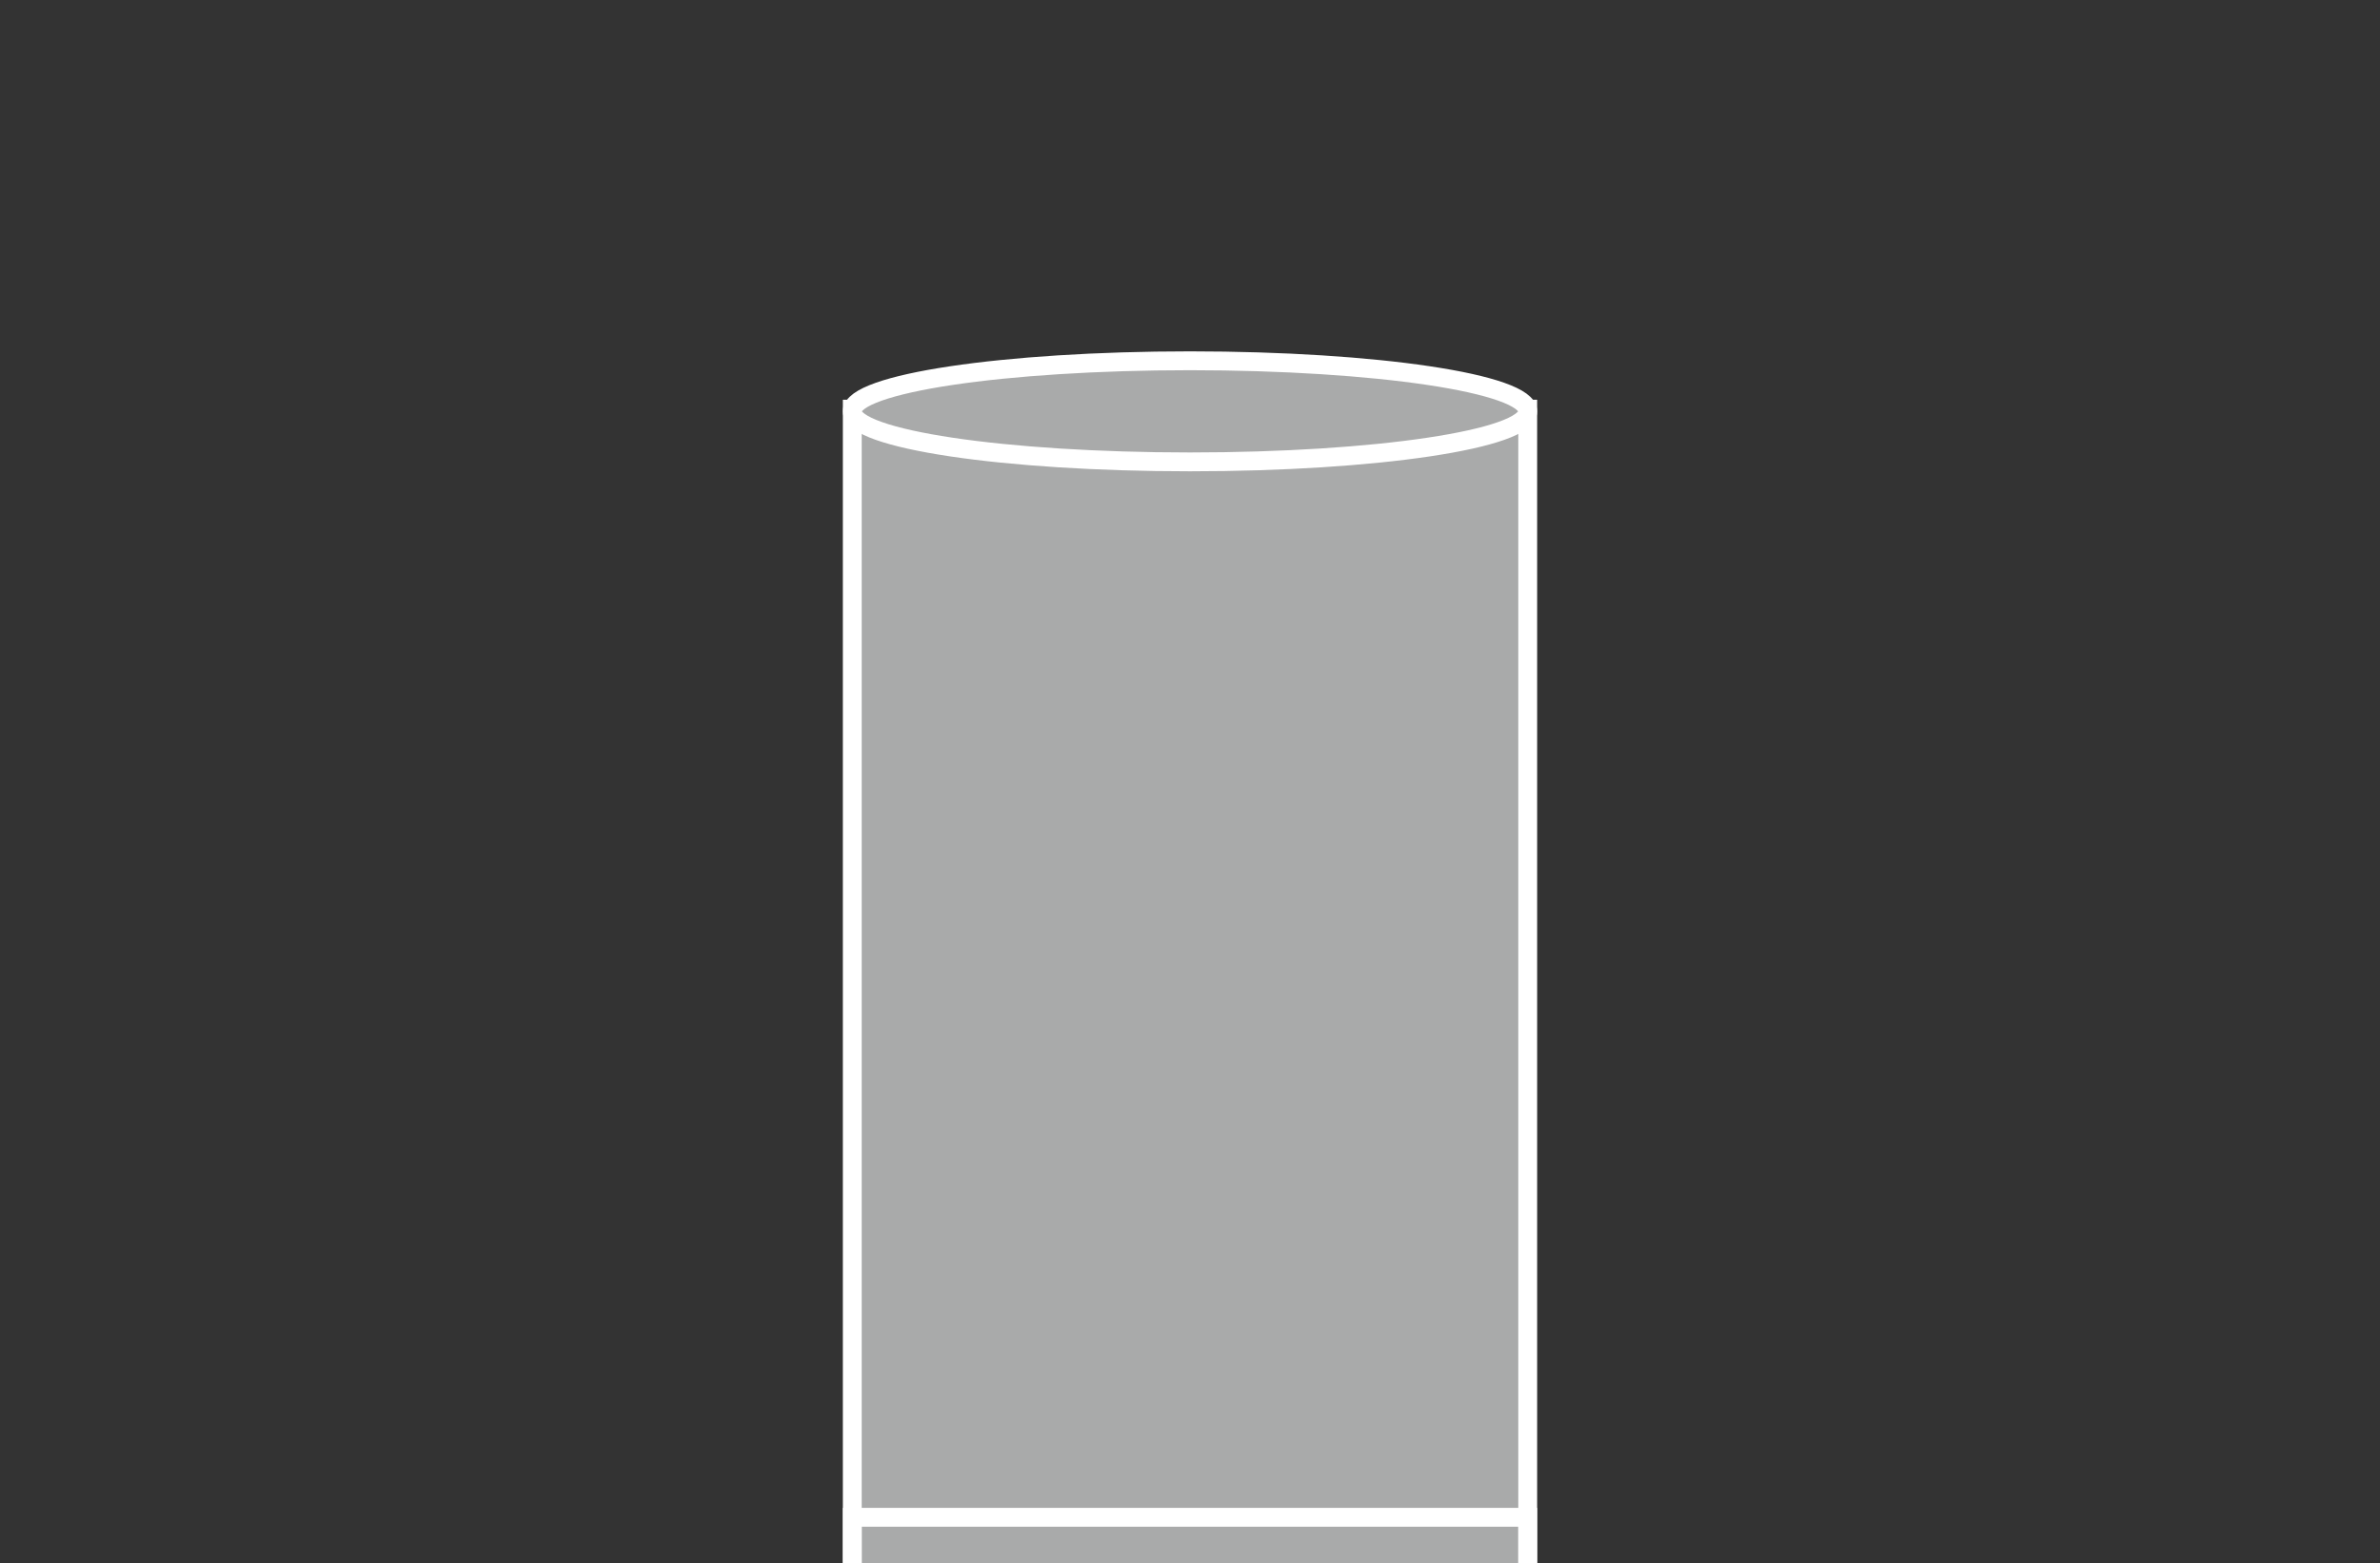 <?xml version="1.0" encoding="UTF-8"?>
<svg id="_圖層_1" data-name="圖層_1" xmlns="http://www.w3.org/2000/svg" viewBox="0 0 274 180">
  <rect x="0" y="0" width="274" height="180" fill="#333333" stroke="none"/>
  <defs>
    <style>
      .cls-1 {
        fill: none;
        stroke: #fff;
        stroke-miterlimit: 10;
        stroke-width: 2.17px;
      }

      .cls-2 {
        fill: #a9aaaa;
        fill-rule: evenodd;
      }
    </style>
  </defs>
  <polyline class="cls-2" points="98.12 180 98.12 47.11 175.88 47.11 175.88 180"/>
  <polyline class="cls-1" points="98.12 180 98.12 47.11 175.88 47.11 175.88 180"/>
  <path class="cls-2" d="M137,41.54c21.41,0,38.88,2.61,38.88,5.82s-17.47,5.82-38.88,5.82-38.88-2.61-38.88-5.82,17.47-5.82,38.88-5.82Z"/>
  <path class="cls-1" d="M137,41.54c21.41,0,38.88,2.61,38.88,5.82s-17.47,5.82-38.88,5.82-38.88-2.61-38.88-5.82,17.47-5.82,38.88-5.82Z"/>
  <polyline class="cls-1" points="98.12 180 98.12 174.7 175.88 174.7 175.88 180"/>
</svg>